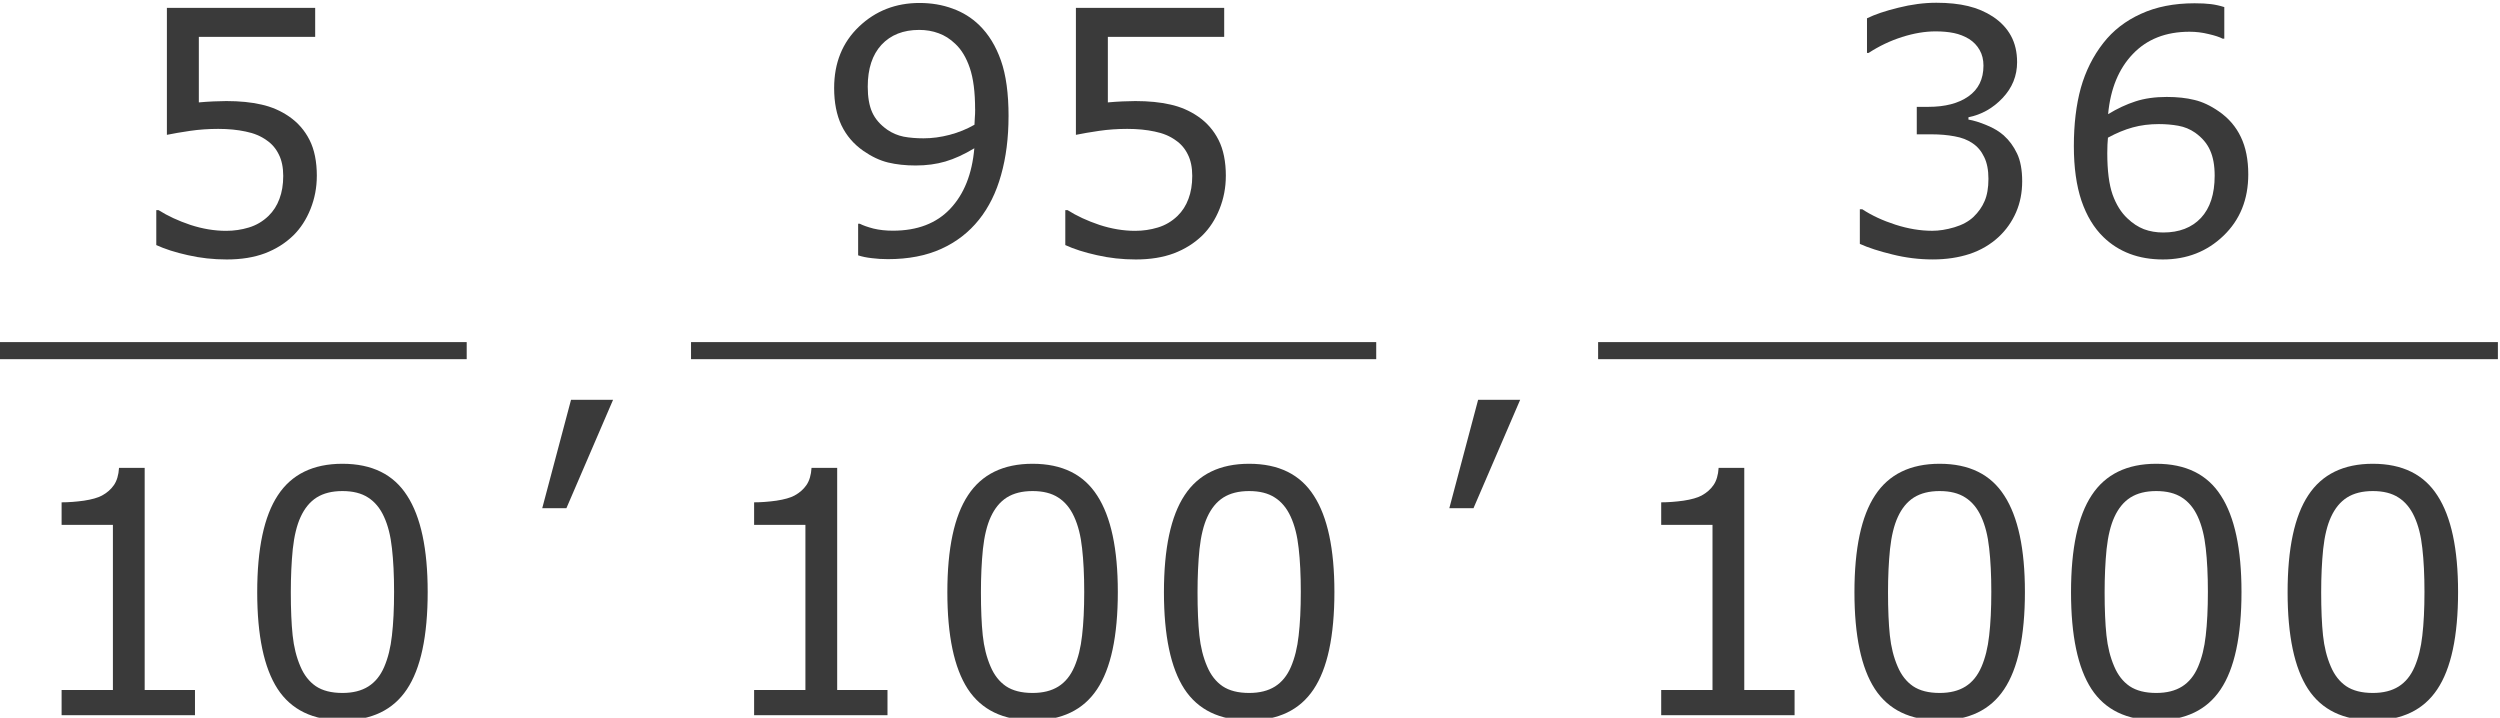 <?xml version="1.0" encoding="UTF-8" standalone="no"?>
<!-- Created with Inkscape (http://www.inkscape.org/) -->

<svg
   xmlns:dc="http://purl.org/dc/elements/1.1/"
   xmlns:cc="http://creativecommons.org/ns#"
   xmlns:rdf="http://www.w3.org/1999/02/22-rdf-syntax-ns#"
   xmlns:svg="http://www.w3.org/2000/svg"
   xmlns="http://www.w3.org/2000/svg"
   xmlns:sodipodi="http://sodipodi.sourceforge.net/DTD/sodipodi-0.dtd"
   xmlns:inkscape="http://www.inkscape.org/namespaces/inkscape"
   version="1.1"
   id="svg2"
   xml:space="preserve"
   width="136.667"
   height="39.236"
   viewBox="0 0 136.667 39.236"
   sodipodi:docname="Ejemplo03-a-20-01-150.svg"
   inkscape:version="0.92.4 (unknown)"><defs
     id="defs6"><clipPath
       clipPathUnits="userSpaceOnUse"
       id="clipPath18"><path
         d="M 0,0 H 595 V 841.8 H 0 Z"
         id="path16"
         inkscape:connector-curvature="0"
         style="clip-rule:evenodd" /></clipPath><clipPath
       clipPathUnits="userSpaceOnUse"
       id="clipPath44"><path
         d="m 55.7,120 h 476 v 639 h -476 z"
         id="path42"
         inkscape:connector-curvature="0"
         style="clip-rule:evenodd" /></clipPath></defs><sodipodi:namedview
     pagecolor="#ffffff"
     bordercolor="#666666"
     borderopacity="1"
     objecttolerance="10"
     gridtolerance="10"
     guidetolerance="10"
     inkscape:pageopacity="0"
     inkscape:pageshadow="2"
     inkscape:window-width="1920"
     inkscape:window-height="1012"
     id="namedview4"
     showgrid="false"
     fit-margin-top="0"
     fit-margin-left="0"
     fit-margin-right="0"
     fit-margin-bottom="0"
     inkscape:zoom="3.3638609"
     inkscape:cx="118.37724"
     inkscape:cy="-22.394537"
     inkscape:window-x="0"
     inkscape:window-y="0"
     inkscape:window-maximized="1"
     inkscape:current-layer="g10" /><g
     id="g10"
     inkscape:groupmode="layer"
     inkscape:label="Ejemplo03-a-20-01-150"
     transform="matrix(1.333,0,0,-1.333,-323.2,604.955)"><path
       style="font-variant:normal;font-weight:normal;font-size:13.9px;font-family:Verdana;-inkscape-font-specification:Verdana;writing-mode:lr-tb;fill:#3a3a3a;fill-opacity:1;fill-rule:nonzero;stroke:none"
       inkscape:connector-curvature="0"
       id="path933"
       d="m 255.453,446.61 q 0,-0.706 -0.258,-1.351 -0.258,-0.645 -0.706,-1.086 -0.489,-0.475 -1.167,-0.733 -0.672,-0.251 -1.561,-0.251 -0.828,0 -1.595,0.176 -0.767,0.17 -1.296,0.414 v 1.432 h 0.095 q 0.557,-0.353 1.303,-0.604 0.747,-0.244 1.466,-0.244 0.482,0 0.93,0.136 0.455,0.136 0.808,0.475 0.299,0.292 0.448,0.699 0.156,0.407 0.156,0.943 0,0.523 -0.183,0.882 -0.176,0.36 -0.495,0.577 -0.353,0.258 -0.862,0.36 -0.502,0.109 -1.127,0.109 -0.597,0 -1.154,-0.081 -0.55,-0.081 -0.95,-0.163 v 5.206 h 6.081 v -1.188 h -4.771 v -2.688 q 0.292,0.027 0.597,0.041 0.305,0.014 0.529,0.014 0.821,0 1.439,-0.143 0.618,-0.136 1.133,-0.489 0.543,-0.373 0.842,-0.964 0.299,-0.59 0.299,-1.48 z" /><path
       d="m 242.4,439.1 h 19.2 v 0.7 h -19.2 z"
       style="fill:#3a3a3a;fill-opacity:1;fill-rule:evenodd;stroke:none"
       id="path52"
       inkscape:connector-curvature="0" /><path
       style="font-variant:normal;font-weight:normal;font-size:13.9px;font-family:Verdana;-inkscape-font-specification:Verdana;writing-mode:lr-tb;fill:#3a3a3a;fill-opacity:1;fill-rule:nonzero;stroke:none"
       inkscape:connector-curvature="0"
       id="path936"
       d="m 250.457,424.5 h -5.47 v 1.032 h 2.104 v 6.774 h -2.104 v 0.923 q 0.428,0 0.916,0.068 0.489,0.075 0.74,0.21 0.312,0.17 0.489,0.428 0.183,0.265 0.21,0.706 h 1.052 v -9.108 h 2.063 z" /><path
       style="font-variant:normal;font-weight:normal;font-size:13.9px;font-family:Verdana;-inkscape-font-specification:Verdana;writing-mode:lr-tb;fill:#3a3a3a;fill-opacity:1;fill-rule:nonzero;stroke:none"
       inkscape:connector-curvature="0"
       id="path938"
       d="m 260,429.556 q 0,-2.722 -0.855,-3.998 -0.848,-1.269 -2.64,-1.269 -1.819,0 -2.661,1.29 -0.835,1.29 -0.835,3.964 0,2.694 0.848,3.977 0.848,1.29 2.647,1.29 1.819,0 2.654,-1.31 0.842,-1.303 0.842,-3.943 z m -1.785,-3.081 q 0.238,0.55 0.319,1.29 0.088,0.747 0.088,1.792 0,1.032 -0.088,1.792 -0.081,0.76 -0.326,1.29 -0.238,0.523 -0.652,0.787 -0.407,0.265 -1.052,0.265 -0.638,0 -1.059,-0.265 -0.414,-0.265 -0.658,-0.801 -0.231,-0.502 -0.319,-1.31 -0.081,-0.808 -0.081,-1.771 0,-1.059 0.075,-1.771 0.075,-0.713 0.319,-1.276 0.224,-0.529 0.631,-0.808 0.414,-0.278 1.093,-0.278 0.638,0 1.059,0.265 0.421,0.265 0.652,0.801 z" /><path
       style="font-variant:normal;font-weight:normal;font-size:13.9px;font-family:Verdana;-inkscape-font-specification:Verdana;writing-mode:lr-tb;fill:#3a3a3a;fill-opacity:1;fill-rule:nonzero;stroke:none"
       inkscape:connector-curvature="0"
       id="path941"
       d="m 267.603,437.434 -1.914,-4.446 h -0.991 l 1.181,4.446 z" /><path
       style="font-variant:normal;font-weight:normal;font-size:13.9px;font-family:Verdana;-inkscape-font-specification:Verdana;writing-mode:lr-tb;fill:#3a3a3a;fill-opacity:1;fill-rule:nonzero;stroke:none"
       inkscape:connector-curvature="0"
       id="path944"
       d="m 283.821,449.06 q 0,-1.323 -0.305,-2.403 -0.299,-1.079 -0.909,-1.839 -0.618,-0.774 -1.547,-1.195 -0.93,-0.421 -2.185,-0.421 -0.353,0 -0.665,0.041 -0.312,0.034 -0.557,0.115 v 1.296 h 0.068 q 0.197,-0.102 0.557,-0.197 0.36,-0.088 0.801,-0.088 1.5,0 2.348,0.896 0.855,0.903 0.991,2.484 -0.631,-0.38 -1.188,-0.543 -0.557,-0.163 -1.215,-0.163 -0.624,0 -1.133,0.122 -0.502,0.122 -1.011,0.475 -0.597,0.414 -0.903,1.052 -0.299,0.638 -0.299,1.527 0,1.547 1.018,2.518 1.018,0.971 2.484,0.971 0.733,0 1.357,-0.231 0.624,-0.224 1.093,-0.679 0.577,-0.563 0.889,-1.452 0.312,-0.882 0.312,-2.287 z m -1.371,0.292 q 0,1.052 -0.217,1.69 -0.217,0.638 -0.597,0.991 -0.319,0.305 -0.685,0.434 -0.366,0.136 -0.794,0.136 -0.977,0 -1.547,-0.611 -0.563,-0.611 -0.563,-1.717 0,-0.645 0.183,-1.052 0.183,-0.407 0.618,-0.713 0.305,-0.21 0.672,-0.285 0.366,-0.068 0.814,-0.068 0.529,0 1.072,0.143 0.543,0.143 1.018,0.414 0.007,0.143 0.014,0.278 0.014,0.143 0.014,0.36 z" /><path
       style="font-variant:normal;font-weight:normal;font-size:13.9px;font-family:Verdana;-inkscape-font-specification:Verdana;writing-mode:lr-tb;fill:#3a3a3a;fill-opacity:1;fill-rule:nonzero;stroke:none"
       inkscape:connector-curvature="0"
       id="path946"
       d="m 292.732,446.61 q 0,-0.706 -0.258,-1.351 -0.258,-0.645 -0.706,-1.086 -0.489,-0.475 -1.167,-0.733 -0.672,-0.251 -1.561,-0.251 -0.828,0 -1.595,0.176 -0.767,0.17 -1.296,0.414 v 1.432 h 0.095 q 0.557,-0.353 1.303,-0.604 0.747,-0.244 1.466,-0.244 0.482,0 0.93,0.136 0.455,0.136 0.808,0.475 0.299,0.292 0.448,0.699 0.156,0.407 0.156,0.943 0,0.523 -0.183,0.882 -0.176,0.36 -0.495,0.577 -0.353,0.258 -0.862,0.36 -0.502,0.109 -1.127,0.109 -0.597,0 -1.154,-0.081 -0.55,-0.081 -0.95,-0.163 v 5.206 h 6.081 v -1.188 h -4.771 v -2.688 q 0.292,0.027 0.597,0.041 0.305,0.014 0.529,0.014 0.821,0 1.439,-0.143 0.618,-0.136 1.133,-0.489 0.543,-0.373 0.842,-0.964 0.299,-0.59 0.299,-1.48 z" /><path
       d="m 270.8,439.1 h 28.1 v 0.7 h -28.1 z"
       style="fill:#3a3a3a;fill-opacity:1;fill-rule:evenodd;stroke:none"
       id="path72"
       inkscape:connector-curvature="0" /><path
       style="font-variant:normal;font-weight:normal;font-size:13.9px;font-family:Verdana;-inkscape-font-specification:Verdana;writing-mode:lr-tb;fill:#3a3a3a;fill-opacity:1;fill-rule:nonzero;stroke:none"
       inkscape:connector-curvature="0"
       id="path949"
       d="m 278.857,424.5 h -5.47 v 1.032 h 2.104 v 6.774 h -2.104 v 0.923 q 0.428,0 0.916,0.068 0.489,0.075 0.74,0.21 0.312,0.17 0.489,0.428 0.183,0.265 0.21,0.706 h 1.052 v -9.108 h 2.063 z" /><path
       style="font-variant:normal;font-weight:normal;font-size:13.9px;font-family:Verdana;-inkscape-font-specification:Verdana;writing-mode:lr-tb;fill:#3a3a3a;fill-opacity:1;fill-rule:nonzero;stroke:none"
       inkscape:connector-curvature="0"
       id="path951"
       d="m 288.303,429.556 q 0,-2.722 -0.855,-3.998 -0.848,-1.269 -2.64,-1.269 -1.819,0 -2.661,1.29 -0.835,1.29 -0.835,3.964 0,2.694 0.848,3.977 0.848,1.29 2.647,1.29 1.819,0 2.654,-1.31 0.842,-1.303 0.842,-3.943 z m -1.785,-3.081 q 0.238,0.55 0.319,1.29 0.088,0.747 0.088,1.792 0,1.032 -0.088,1.792 -0.081,0.76 -0.326,1.29 -0.238,0.523 -0.652,0.787 -0.407,0.265 -1.052,0.265 -0.638,0 -1.059,-0.265 -0.414,-0.265 -0.658,-0.801 -0.231,-0.502 -0.319,-1.31 -0.082,-0.808 -0.082,-1.771 0,-1.059 0.075,-1.771 0.075,-0.713 0.319,-1.276 0.224,-0.529 0.631,-0.808 0.414,-0.278 1.093,-0.278 0.638,0 1.059,0.265 0.421,0.265 0.652,0.801 z" /><path
       style="font-variant:normal;font-weight:normal;font-size:13.9px;font-family:Verdana;-inkscape-font-specification:Verdana;writing-mode:lr-tb;fill:#3a3a3a;fill-opacity:1;fill-rule:nonzero;stroke:none"
       inkscape:connector-curvature="0"
       id="path953"
       d="m 297.185,429.556 q 0,-2.722 -0.855,-3.998 -0.848,-1.269 -2.64,-1.269 -1.819,0 -2.661,1.29 -0.835,1.29 -0.835,3.964 0,2.694 0.848,3.977 0.848,1.29 2.647,1.29 1.819,0 2.654,-1.31 0.842,-1.303 0.842,-3.943 z m -1.785,-3.081 q 0.238,0.55 0.319,1.29 0.088,0.747 0.088,1.792 0,1.032 -0.088,1.792 -0.082,0.76 -0.326,1.29 -0.238,0.523 -0.652,0.787 -0.407,0.265 -1.052,0.265 -0.638,0 -1.059,-0.265 -0.414,-0.265 -0.658,-0.801 -0.231,-0.502 -0.319,-1.31 -0.081,-0.808 -0.081,-1.771 0,-1.059 0.075,-1.771 0.075,-0.713 0.319,-1.276 0.224,-0.529 0.631,-0.808 0.414,-0.278 1.093,-0.278 0.638,0 1.059,0.265 0.421,0.265 0.652,0.801 z" /><path
       style="font-variant:normal;font-weight:normal;font-size:13.9px;font-family:Verdana;-inkscape-font-specification:Verdana;writing-mode:lr-tb;fill:#3a3a3a;fill-opacity:1;fill-rule:nonzero;stroke:none"
       inkscape:connector-curvature="0"
       id="path956"
       d="m 304.803,437.434 -1.914,-4.446 h -0.991 l 1.181,4.446 z" /><path
       style="font-variant:normal;font-weight:normal;font-size:13.9px;font-family:Verdana;-inkscape-font-specification:Verdana;writing-mode:lr-tb;fill:#3a3a3a;fill-opacity:1;fill-rule:nonzero;stroke:none"
       inkscape:connector-curvature="0"
       id="path959"
       d="m 324.645,448.266 q 0.326,-0.292 0.536,-0.733 0.21,-0.441 0.21,-1.14 0,-0.692 -0.251,-1.269 -0.251,-0.577 -0.706,-1.004 -0.509,-0.475 -1.201,-0.706 -0.685,-0.224 -1.507,-0.224 -0.842,0 -1.656,0.204 -0.814,0.197 -1.337,0.434 v 1.419 h 0.102 q 0.577,-0.38 1.357,-0.631 0.781,-0.251 1.507,-0.251 0.428,0 0.909,0.143 0.482,0.143 0.781,0.421 0.312,0.299 0.462,0.658 0.156,0.36 0.156,0.909 0,0.543 -0.176,0.896 -0.17,0.36 -0.475,0.563 -0.305,0.21 -0.74,0.285 -0.434,0.081 -0.937,0.081 h -0.611 v 1.127 h 0.475 q 1.032,0 1.642,0.428 0.618,0.434 0.618,1.262 0,0.367 -0.156,0.638 -0.156,0.278 -0.434,0.455 -0.292,0.176 -0.624,0.244 -0.333,0.068 -0.753,0.068 -0.645,0 -1.371,-0.231 -0.726,-0.231 -1.371,-0.652 h -0.068 v 1.419 q 0.482,0.238 1.283,0.434 0.808,0.204 1.561,0.204 0.74,0 1.303,-0.136 0.563,-0.136 1.018,-0.434 0.489,-0.326 0.74,-0.787 0.251,-0.462 0.251,-1.079 0,-0.842 -0.597,-1.473 -0.59,-0.624 -1.398,-0.787 v -0.095 q 0.326,-0.054 0.747,-0.231 0.421,-0.17 0.713,-0.428 z" /><path
       style="font-variant:normal;font-weight:normal;font-size:13.9px;font-family:Verdana;-inkscape-font-specification:Verdana;writing-mode:lr-tb;fill:#3a3a3a;fill-opacity:1;fill-rule:nonzero;stroke:none"
       inkscape:connector-curvature="0"
       id="path961"
       d="m 334.663,446.678 q 0,-1.541 -1.018,-2.518 -1.011,-0.971 -2.484,-0.971 -0.747,0 -1.357,0.231 -0.611,0.231 -1.079,0.685 -0.584,0.563 -0.903,1.493 -0.312,0.93 -0.312,2.24 0,1.344 0.285,2.382 0.292,1.038 0.923,1.846 0.597,0.767 1.541,1.195 0.943,0.434 2.199,0.434 0.4,0 0.672,-0.034 0.271,-0.034 0.55,-0.122 v -1.296 h -0.068 q -0.19,0.102 -0.577,0.19 -0.38,0.095 -0.781,0.095 -1.459,0 -2.328,-0.916 -0.869,-0.909 -1.011,-2.464 0.57,0.346 1.12,0.523 0.557,0.183 1.283,0.183 0.645,0 1.133,-0.122 0.495,-0.115 1.011,-0.475 0.597,-0.414 0.896,-1.045 0.305,-0.631 0.305,-1.534 z m -1.378,-0.054 q 0,0.631 -0.19,1.045 -0.183,0.414 -0.611,0.719 -0.312,0.217 -0.692,0.285 -0.38,0.068 -0.794,0.068 -0.577,0 -1.072,-0.136 -0.495,-0.136 -1.018,-0.421 -0.014,-0.149 -0.02,-0.292 -0.007,-0.136 -0.007,-0.346 0,-1.072 0.217,-1.697 0.224,-0.618 0.611,-0.977 0.312,-0.299 0.672,-0.441 0.366,-0.136 0.794,-0.136 0.984,0 1.547,0.597 0.563,0.604 0.563,1.731 z" /><path
       d="m 308,439.1 h 36.9 v 0.7 H 308 Z"
       style="fill:#3a3a3a;fill-opacity:1;fill-rule:evenodd;stroke:none"
       id="path92"
       inkscape:connector-curvature="0" /><path
       style="font-variant:normal;font-weight:normal;font-size:13.9px;font-family:Verdana;-inkscape-font-specification:Verdana;writing-mode:lr-tb;fill:#3a3a3a;fill-opacity:1;fill-rule:nonzero;stroke:none"
       inkscape:connector-curvature="0"
       id="path964"
       d="m 316.057,424.5 h -5.47 v 1.032 h 2.104 v 6.774 h -2.104 v 0.923 q 0.428,0 0.916,0.068 0.489,0.075 0.74,0.21 0.312,0.17 0.489,0.428 0.183,0.265 0.21,0.706 h 1.052 v -9.108 h 2.063 z" /><path
       style="font-variant:normal;font-weight:normal;font-size:13.9px;font-family:Verdana;-inkscape-font-specification:Verdana;writing-mode:lr-tb;fill:#3a3a3a;fill-opacity:1;fill-rule:nonzero;stroke:none"
       inkscape:connector-curvature="0"
       id="path966"
       d="m 325.503,429.556 q 0,-2.722 -0.855,-3.998 -0.848,-1.269 -2.64,-1.269 -1.819,0 -2.661,1.29 -0.835,1.29 -0.835,3.964 0,2.694 0.848,3.977 0.848,1.29 2.647,1.29 1.819,0 2.654,-1.31 0.842,-1.303 0.842,-3.943 z m -1.785,-3.081 q 0.238,0.55 0.319,1.29 0.088,0.747 0.088,1.792 0,1.032 -0.088,1.792 -0.081,0.76 -0.326,1.29 -0.238,0.523 -0.652,0.787 -0.407,0.265 -1.052,0.265 -0.638,0 -1.059,-0.265 -0.414,-0.265 -0.658,-0.801 -0.231,-0.502 -0.319,-1.31 -0.082,-0.808 -0.082,-1.771 0,-1.059 0.075,-1.771 0.075,-0.713 0.319,-1.276 0.224,-0.529 0.631,-0.808 0.414,-0.278 1.093,-0.278 0.638,0 1.059,0.265 0.421,0.265 0.652,0.801 z" /><path
       style="font-variant:normal;font-weight:normal;font-size:13.9px;font-family:Verdana;-inkscape-font-specification:Verdana;writing-mode:lr-tb;fill:#3a3a3a;fill-opacity:1;fill-rule:nonzero;stroke:none"
       inkscape:connector-curvature="0"
       id="path968"
       d="m 334.385,429.556 q 0,-2.722 -0.855,-3.998 -0.848,-1.269 -2.64,-1.269 -1.819,0 -2.661,1.29 -0.835,1.29 -0.835,3.964 0,2.694 0.848,3.977 0.848,1.29 2.647,1.29 1.819,0 2.654,-1.31 0.842,-1.303 0.842,-3.943 z m -1.785,-3.081 q 0.238,0.55 0.319,1.29 0.088,0.747 0.088,1.792 0,1.032 -0.088,1.792 -0.082,0.76 -0.326,1.29 -0.238,0.523 -0.652,0.787 -0.407,0.265 -1.052,0.265 -0.638,0 -1.059,-0.265 -0.414,-0.265 -0.658,-0.801 -0.231,-0.502 -0.319,-1.31 -0.081,-0.808 -0.081,-1.771 0,-1.059 0.075,-1.771 0.075,-0.713 0.319,-1.276 0.224,-0.529 0.631,-0.808 0.414,-0.278 1.093,-0.278 0.638,0 1.059,0.265 0.421,0.265 0.652,0.801 z" /><path
       style="font-variant:normal;font-weight:normal;font-size:13.9px;font-family:Verdana;-inkscape-font-specification:Verdana;writing-mode:lr-tb;fill:#3a3a3a;fill-opacity:1;fill-rule:nonzero;stroke:none"
       inkscape:connector-curvature="0"
       id="path970"
       d="m 343.267,429.556 q 0,-2.722 -0.855,-3.998 -0.848,-1.269 -2.64,-1.269 -1.819,0 -2.661,1.29 -0.835,1.29 -0.835,3.964 0,2.694 0.848,3.977 0.848,1.29 2.647,1.29 1.819,0 2.654,-1.31 0.842,-1.303 0.842,-3.943 z m -1.785,-3.081 q 0.238,0.55 0.319,1.29 0.088,0.747 0.088,1.792 0,1.032 -0.088,1.792 -0.081,0.76 -0.326,1.29 -0.238,0.523 -0.652,0.787 -0.407,0.265 -1.052,0.265 -0.638,0 -1.059,-0.265 -0.414,-0.265 -0.658,-0.801 -0.231,-0.502 -0.319,-1.31 -0.082,-0.808 -0.082,-1.771 0,-1.059 0.075,-1.771 0.075,-0.713 0.319,-1.276 0.224,-0.529 0.631,-0.808 0.414,-0.278 1.093,-0.278 0.638,0 1.059,0.265 0.421,0.265 0.652,0.801 z" /></g></svg>
